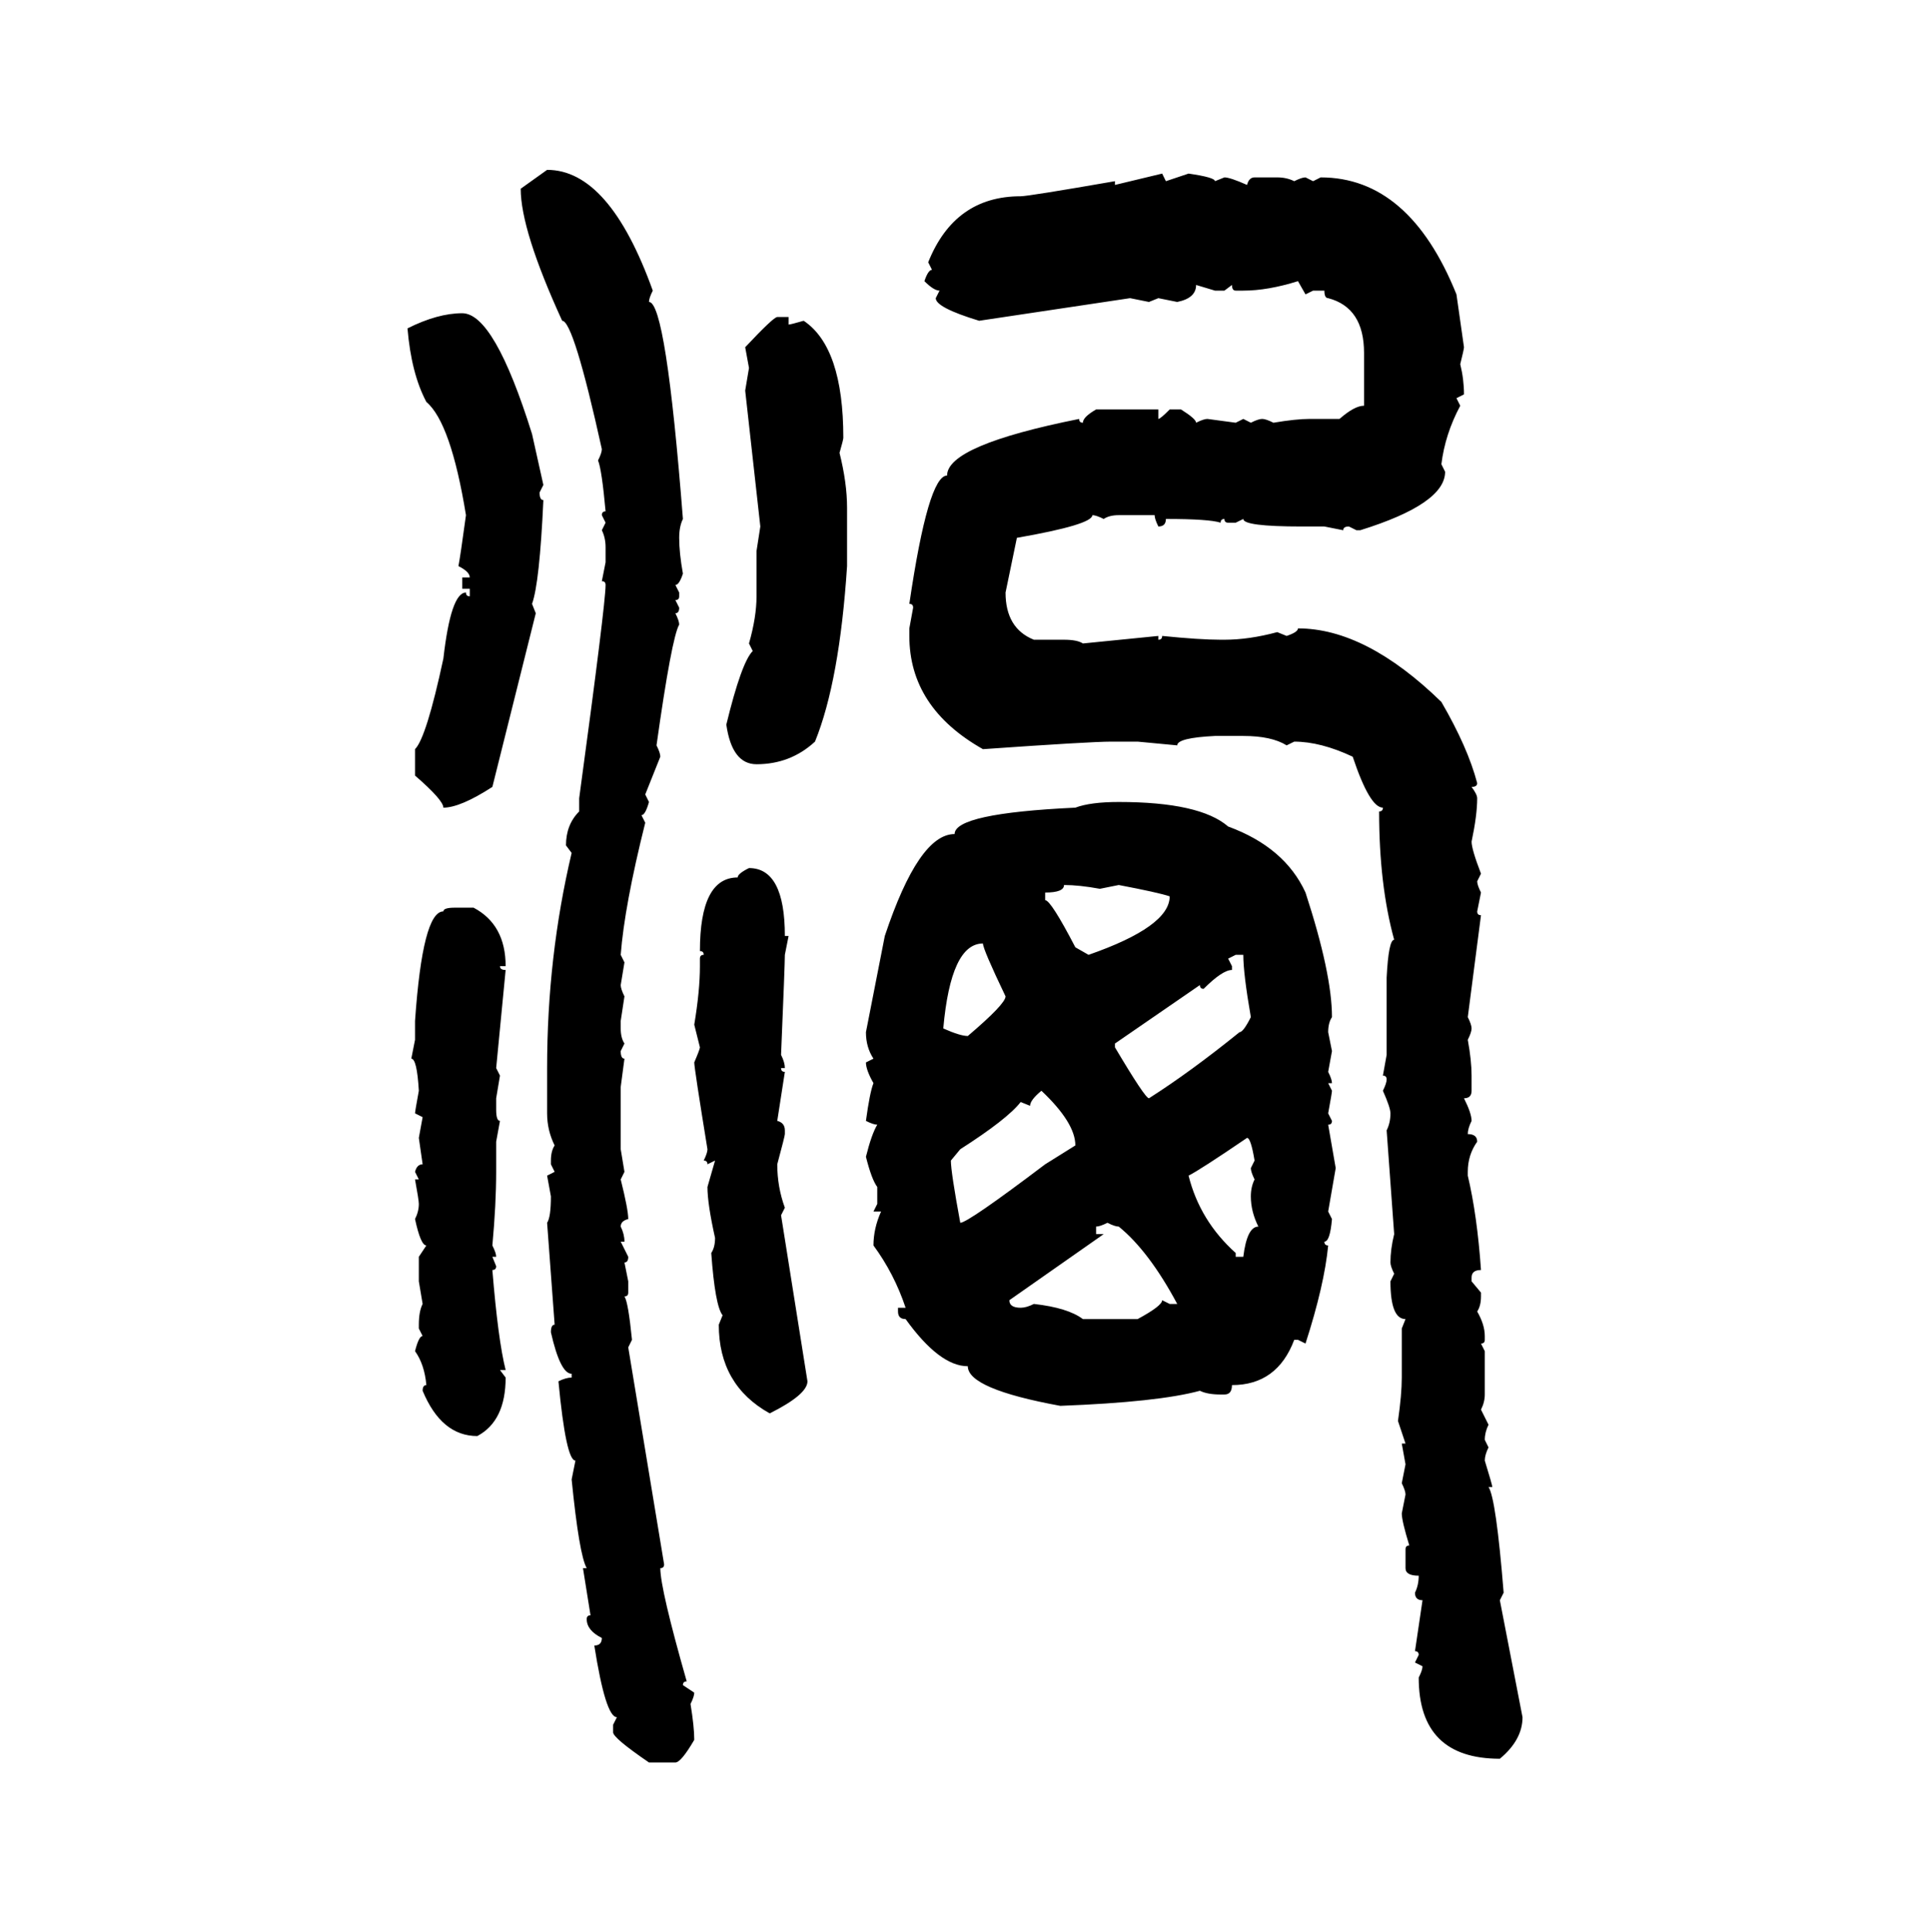 <svg xmlns="http://www.w3.org/2000/svg" xmlns:xlink="http://www.w3.org/1999/xlink" width="299.707" height="300"><path d="M80.86 29.30L84.96 26.37Q94.63 26.37 101.37 45.12L101.37 45.12Q100.78 46.29 100.78 46.88L100.78 46.88Q103.42 46.88 106.05 80.57L106.05 80.57Q105.47 81.74 105.47 83.50L105.47 83.50Q105.47 85.84 106.05 89.06L106.05 89.06Q105.47 90.82 104.88 90.82L104.88 90.82L105.47 91.99L105.47 92.58Q105.47 93.16 104.88 93.16L104.88 93.16L105.47 94.34Q105.47 95.21 104.88 95.21L104.88 95.21Q105.47 96.39 105.47 96.97L105.47 96.97Q104.30 99.02 101.95 115.72L101.95 115.72Q102.54 116.89 102.54 117.48L102.54 117.48L100.20 123.34L100.78 124.51Q100.20 126.56 99.61 126.56L99.61 126.56L100.20 127.73Q96.97 140.63 96.39 148.24L96.39 148.24L96.97 149.41L96.39 152.93Q96.39 153.52 96.97 154.69L96.97 154.69L96.39 158.50L96.39 159.67Q96.39 161.13 96.97 162.01L96.97 162.01L96.39 163.18Q96.39 164.36 96.97 164.36L96.97 164.36L96.39 168.75L96.39 178.42L96.97 181.93L96.39 183.11Q97.56 187.79 97.56 189.26L97.56 189.26Q96.39 189.55 96.39 190.43L96.39 190.43Q96.97 191.60 96.97 192.77L96.97 192.77L96.39 192.77L97.56 195.12Q97.56 196.00 96.97 196.00L96.97 196.00L97.56 198.93L97.56 200.68Q97.56 201.27 96.97 201.27L96.97 201.27Q97.56 202.15 98.14 208.01L98.14 208.01L97.56 209.18L103.13 242.87Q103.13 243.46 102.54 243.46L102.54 243.46Q102.54 246.68 106.64 261.04L106.64 261.04Q106.05 261.04 106.05 261.62L106.05 261.62L107.81 262.79Q107.81 263.38 107.23 264.55L107.23 264.55Q107.81 268.07 107.81 270.12L107.81 270.12Q105.76 273.63 104.88 273.63L104.88 273.63L100.78 273.63Q95.21 269.82 95.21 268.95L95.21 268.95L95.21 267.77L95.80 266.60Q94.04 266.60 92.29 255.47L92.29 255.47Q93.46 255.47 93.46 254.30L93.46 254.30Q91.11 253.13 91.11 251.37L91.11 251.37Q91.11 250.78 91.70 250.78L91.70 250.78L90.53 243.46L91.11 243.46Q89.94 241.41 88.77 229.69L88.77 229.69L89.36 226.76Q87.89 226.76 86.72 214.45L86.72 214.45Q87.89 213.87 88.77 213.87L88.77 213.87L88.77 213.28Q87.01 213.28 85.55 206.84L85.55 206.84Q85.55 205.66 86.13 205.66L86.13 205.66L84.96 189.84Q85.55 188.96 85.55 185.74L85.55 185.74L84.96 182.52L86.13 181.93L85.55 180.76L85.55 180.18Q85.55 178.71 86.13 177.83L86.13 177.83Q84.96 175.49 84.96 172.85L84.96 172.85L84.96 165.82Q84.96 148.54 88.77 132.42L88.77 132.42L87.89 131.25Q87.89 128.03 89.94 125.98L89.94 125.98L89.94 123.93Q94.04 93.75 94.04 90.82L94.04 90.82Q94.04 90.23 93.46 90.23L93.46 90.23L94.04 87.30L94.04 84.96Q94.04 83.50 93.46 82.32L93.46 82.32L94.04 81.15L93.46 79.98Q93.46 79.39 94.04 79.39L94.04 79.39Q93.46 72.95 92.87 71.48L92.87 71.48Q93.46 70.31 93.46 69.73L93.46 69.73Q89.06 49.80 87.30 49.80L87.30 49.80Q80.86 35.74 80.86 29.30L80.86 29.30ZM173.14 28.71L180.47 26.95L181.05 28.13L184.57 26.95Q188.67 27.54 188.67 28.13L188.67 28.13L190.14 27.54Q191.02 27.54 193.65 28.71L193.65 28.71Q193.95 27.54 194.82 27.54L194.82 27.54L198.34 27.54Q199.80 27.54 200.98 28.13L200.98 28.13Q202.15 27.54 202.73 27.54L202.73 27.54L203.91 28.13L205.08 27.54Q218.85 27.54 226.17 45.70L226.17 45.70L227.34 53.91Q227.34 54.20 226.76 56.54L226.76 56.54Q227.34 58.89 227.34 61.23L227.34 61.23L226.17 61.82L226.76 62.99Q224.41 67.38 223.83 72.07L223.83 72.07L224.41 73.24Q224.41 78.22 211.23 82.32L211.23 82.32L210.64 82.32L209.47 81.74Q208.59 81.74 208.59 82.32L208.59 82.32L205.66 81.74L202.15 81.74Q193.07 81.74 193.07 80.57L193.07 80.57L191.89 81.15L190.72 81.15Q190.14 81.15 190.14 80.57L190.14 80.57Q189.55 80.57 189.55 81.15L189.55 81.15Q187.79 80.57 181.05 80.57L181.05 80.57Q181.05 81.74 179.88 81.74L179.88 81.74Q179.30 80.57 179.30 79.98L179.30 79.98L173.73 79.98Q172.27 79.98 171.39 80.57L171.39 80.57Q170.21 79.98 169.63 79.98L169.63 79.98Q169.63 81.45 157.91 83.50L157.91 83.50L156.15 91.99Q156.15 97.56 160.55 99.32L160.55 99.32L165.23 99.32Q167.29 99.32 168.16 99.90L168.16 99.90L179.88 98.73L179.88 99.32Q180.47 99.32 180.47 98.73L180.47 98.73Q186.33 99.32 189.55 99.32L189.55 99.32L190.14 99.32Q193.95 99.32 198.34 98.14L198.34 98.14L199.80 98.73Q201.56 98.14 201.56 97.56L201.56 97.56Q212.11 97.56 223.83 108.98L223.83 108.98Q227.93 116.02 229.39 121.58L229.39 121.58Q229.39 122.17 228.52 122.17L228.52 122.17Q229.39 123.34 229.39 123.93L229.39 123.93Q229.39 126.56 228.52 130.66L228.52 130.66Q228.52 131.84 229.98 135.64L229.98 135.64L229.39 136.82Q229.39 137.40 229.98 138.57L229.98 138.57L229.39 141.50Q229.39 142.09 229.98 142.09L229.98 142.09L227.93 157.91Q228.52 159.08 228.52 159.67L228.52 159.67Q228.52 160.25 227.93 161.43L227.93 161.43Q228.52 164.65 228.52 166.99L228.52 166.99L228.52 169.34Q228.52 170.51 227.34 170.51L227.34 170.51Q228.52 172.85 228.52 174.02L228.52 174.02Q227.93 175.20 227.93 176.07L227.93 176.07Q229.39 176.07 229.39 177.25L229.39 177.25Q227.93 179.30 227.93 181.93L227.93 181.93L227.93 182.52Q229.39 188.67 229.98 197.17L229.98 197.17Q228.52 197.17 228.52 198.34L228.52 198.34L228.52 198.93L229.98 200.68L229.98 201.27Q229.98 202.73 229.39 203.61L229.39 203.61Q230.57 205.66 230.57 207.42L230.57 207.42L230.57 208.01Q230.57 208.59 229.98 208.59L229.98 208.59L230.57 209.77L230.57 216.50Q230.57 217.68 229.98 218.85L229.98 218.85L231.15 221.19Q230.57 222.36 230.57 223.54L230.57 223.54L231.15 224.71Q230.57 225.88 230.57 226.76L230.57 226.76Q231.74 230.57 231.74 230.86L231.74 230.86L231.15 230.86Q232.32 232.62 233.50 247.27L233.50 247.27L232.91 248.44L236.43 266.60Q236.43 270.12 232.91 273.05L232.91 273.05Q220.31 273.05 220.31 260.45L220.31 260.45Q220.90 259.28 220.90 258.69L220.90 258.69L219.73 258.11L220.31 256.93Q220.31 256.35 219.73 256.35L219.73 256.35L220.90 248.44Q219.73 248.44 219.73 247.27L219.73 247.27Q220.31 246.09 220.31 244.63L220.31 244.63Q218.26 244.63 218.26 243.46L218.26 243.46L218.26 240.53Q218.26 239.94 218.85 239.94L218.85 239.94Q217.68 236.13 217.68 234.96L217.68 234.96L218.26 232.03Q218.26 231.45 217.68 230.27L217.68 230.27L218.26 227.34L217.68 224.12L218.26 224.12L217.09 220.61Q217.68 216.50 217.68 213.87L217.68 213.87L217.68 206.25L218.26 204.79Q215.92 204.79 215.92 198.93L215.92 198.93L216.50 197.75Q215.92 196.58 215.92 196.00L215.92 196.00Q215.92 193.95 216.50 191.60L216.50 191.60L215.33 175.49Q215.92 174.32 215.92 172.85L215.92 172.85Q215.92 171.97 214.75 169.34L214.75 169.34Q215.33 168.16 215.33 167.58L215.33 167.58Q215.33 166.99 214.75 166.99L214.75 166.99L215.33 163.77L215.33 151.76Q215.63 145.90 216.50 145.90L216.50 145.90Q214.16 137.40 214.16 125.98L214.16 125.98Q214.75 125.98 214.75 125.39L214.75 125.39Q212.70 125.39 210.06 117.48L210.06 117.48Q205.08 115.14 200.98 115.14L200.98 115.14L199.80 115.72Q197.46 114.26 193.07 114.26L193.07 114.26L188.67 114.26Q182.81 114.55 182.81 115.72L182.81 115.72L176.66 115.14L172.56 115.14Q169.34 115.14 152.64 116.31L152.64 116.31Q141.21 109.86 141.21 98.73L141.21 98.73L141.21 97.56L141.80 94.34Q141.80 93.75 141.21 93.75L141.21 93.75Q144.14 73.83 147.07 73.83L147.07 73.83Q147.07 69.14 167.58 65.04L167.58 65.04Q167.58 65.63 168.16 65.63L168.16 65.63Q168.16 64.75 170.21 63.57L170.21 63.57L179.88 63.57L179.88 65.04Q180.18 65.04 181.64 63.57L181.64 63.57L183.40 63.57Q185.74 65.04 185.74 65.63L185.74 65.63Q186.91 65.04 187.50 65.04L187.50 65.04L191.89 65.63L193.07 65.04L194.24 65.63Q195.41 65.04 196.00 65.04L196.00 65.04Q196.58 65.04 197.75 65.63L197.75 65.63Q201.27 65.04 203.32 65.04L203.32 65.04L208.01 65.04Q210.35 62.99 211.82 62.99L211.82 62.99L211.82 54.79Q211.82 47.75 206.25 46.29L206.25 46.29Q205.66 46.29 205.66 45.12L205.66 45.12L203.91 45.12L202.73 45.70L201.56 43.65Q196.88 45.12 193.07 45.12L193.07 45.12L191.89 45.12Q191.31 45.12 191.31 44.24L191.31 44.24L190.14 45.12L188.67 45.12L185.74 44.24Q185.74 46.29 182.81 46.88L182.81 46.88L179.88 46.29L178.42 46.88L175.49 46.29L152.05 49.80Q145.31 47.75 145.31 46.29L145.31 46.29L145.90 45.12Q145.02 45.12 143.55 43.65L143.55 43.65Q144.14 41.89 144.73 41.89L144.73 41.89L144.14 40.72Q148.24 30.47 158.50 30.47L158.50 30.47Q159.67 30.47 173.14 28.13L173.14 28.13L173.14 28.71ZM71.78 48.63L71.78 48.63Q76.76 48.63 82.62 67.38L82.62 67.38L84.38 75.29L83.79 76.46Q83.79 77.64 84.38 77.64L84.38 77.64Q83.79 90.53 82.62 93.75L82.62 93.75L83.20 95.21L76.46 122.17Q71.48 125.39 68.85 125.39L68.85 125.39Q68.85 124.22 64.45 120.41L64.45 120.41L64.45 116.31Q66.21 114.55 68.85 102.25L68.85 102.25Q70.02 91.99 72.36 91.99L72.36 91.99Q72.36 92.58 72.95 92.58L72.95 92.58L72.95 91.41L71.78 91.41L71.78 89.65L72.95 89.65Q72.95 88.77 71.19 87.89L71.19 87.89Q71.48 86.43 72.36 79.98L72.36 79.98Q70.02 65.63 66.21 62.40L66.21 62.40Q63.87 58.01 63.28 50.98L63.28 50.98Q67.97 48.63 71.78 48.63ZM120.70 49.22L120.70 49.22L122.46 49.22L122.46 50.39Q122.75 50.39 124.80 49.80L124.80 49.80Q130.96 53.91 130.96 67.97L130.96 67.97Q130.96 68.26 130.37 70.31L130.37 70.31Q131.54 75 131.54 78.81L131.54 78.81L131.54 87.89Q130.37 105.76 126.56 115.14L126.56 115.14Q122.75 118.65 117.48 118.65L117.48 118.65Q113.67 118.65 112.79 112.50L112.79 112.50Q115.14 102.83 116.89 101.07L116.89 101.07L116.31 99.90Q117.48 95.80 117.48 92.58L117.48 92.58L117.48 85.55L118.07 81.74L115.72 60.64L116.31 57.13L115.72 53.91Q120.12 49.22 120.70 49.22ZM173.73 124.51L173.73 124.51Q186.33 124.51 190.72 128.32L190.72 128.32Q199.51 131.54 202.73 138.57L202.73 138.57Q206.84 151.17 206.84 157.91L206.84 157.91Q206.25 158.79 206.25 160.25L206.25 160.25L206.84 163.18L206.25 166.41Q206.84 167.58 206.84 168.16L206.84 168.16L206.25 168.16L206.84 169.34Q206.84 169.63 206.25 172.85L206.25 172.85L206.84 174.02Q206.84 174.61 206.25 174.61L206.25 174.61L207.42 181.35L206.25 188.09L206.84 189.26Q206.54 192.77 205.66 192.77L205.66 192.77Q205.66 193.36 206.25 193.36L206.25 193.36Q205.66 199.51 202.73 208.59L202.73 208.59L201.56 208.01L200.98 208.01Q198.34 215.04 191.31 215.04L191.31 215.04Q191.31 216.50 190.14 216.50L190.14 216.50L189.55 216.50Q187.50 216.50 186.33 215.92L186.33 215.92Q179.88 217.68 164.65 218.26L164.65 218.26Q150.29 215.63 150.29 212.11L150.29 212.11Q145.90 212.11 140.63 204.79L140.63 204.79Q139.45 204.79 139.45 203.61L139.45 203.61L139.45 203.03L140.63 203.03Q138.87 197.75 135.64 193.36L135.64 193.36Q135.64 190.72 136.82 188.09L136.82 188.09L135.64 188.09L136.23 186.91L136.23 184.28Q135.35 183.11 134.47 179.59L134.47 179.59Q135.35 176.07 136.23 174.61L136.23 174.61Q135.64 174.61 134.47 174.02L134.47 174.02Q135.06 169.63 135.64 168.16L135.64 168.16Q134.47 166.11 134.47 164.94L134.47 164.94L135.64 164.36Q134.47 162.60 134.47 160.25L134.47 160.25L137.40 145.31Q142.68 129.49 148.24 129.49L148.24 129.49Q148.24 126.27 166.99 125.39L166.99 125.39Q169.34 124.51 173.73 124.51ZM116.31 134.77L116.31 134.77Q121.88 134.77 121.88 145.31L121.88 145.31L122.46 145.31L121.88 148.24Q121.88 149.71 121.29 163.77L121.29 163.77Q121.88 164.94 121.88 165.82L121.88 165.82L121.29 165.82Q121.29 166.41 121.88 166.41L121.88 166.41L120.70 174.02Q121.88 174.32 121.88 175.49L121.88 175.49L121.88 176.07Q121.88 176.37 120.70 180.76L120.70 180.76Q120.70 184.28 121.88 187.50L121.88 187.50L121.29 188.67L125.39 214.45Q125.39 216.50 119.53 219.43L119.53 219.43Q111.62 215.04 111.62 205.66L111.62 205.66L112.21 204.20Q111.04 202.73 110.45 194.53L110.45 194.53Q111.04 193.65 111.04 192.19L111.04 192.19Q109.86 186.91 109.86 184.28L109.86 184.28L111.04 180.18L109.86 180.76Q109.86 180.18 109.28 180.18L109.28 180.18Q109.86 179.00 109.86 178.42L109.86 178.42Q107.81 165.82 107.81 164.94L107.81 164.94Q108.69 162.89 108.69 162.60L108.69 162.60L107.81 159.08Q108.69 153.81 108.69 150L108.69 150L108.69 148.83Q108.69 148.24 109.28 148.24L109.28 148.24Q109.28 147.66 108.69 147.66L108.69 147.66Q108.69 136.23 114.55 136.23L114.55 136.23Q114.55 135.64 116.31 134.77ZM165.23 137.40L165.23 137.40Q165.23 138.57 162.30 138.57L162.30 138.57L162.30 139.75Q163.18 139.75 166.99 147.07L166.99 147.07L169.04 148.24Q181.64 143.85 181.64 139.16L181.64 139.16Q179.88 138.57 173.73 137.40L173.73 137.40L170.80 137.99Q167.58 137.40 165.23 137.40ZM70.61 140.92L70.61 140.92L73.54 140.92Q78.52 143.55 78.52 150L78.52 150L77.64 150Q77.64 150.59 78.52 150.59L78.52 150.59L77.05 165.82L77.64 166.99L77.05 170.51L77.05 172.27Q77.05 174.02 77.64 174.02L77.64 174.02L77.05 177.25L77.05 181.93Q77.05 186.91 76.46 193.36L76.46 193.36Q77.05 194.53 77.05 195.12L77.05 195.12L76.46 195.12L77.05 196.58Q77.05 197.17 76.46 197.17L76.46 197.17Q77.34 208.01 78.52 212.70L78.52 212.70L77.64 212.70L78.52 213.87Q78.52 220.61 74.12 222.95L74.12 222.95Q68.55 222.95 65.63 215.92L65.63 215.92Q65.63 215.04 66.21 215.04L66.21 215.04Q65.92 211.82 64.45 209.77L64.45 209.77Q65.04 207.42 65.63 207.42L65.63 207.42L65.04 206.25L65.04 205.66Q65.04 203.61 65.63 202.44L65.63 202.44L65.04 198.93L65.04 195.12L66.21 193.36Q65.33 193.36 64.45 189.26L64.45 189.26Q65.04 188.09 65.04 186.91L65.04 186.91Q65.04 186.33 64.45 183.11L64.45 183.11L65.04 183.11L64.45 181.93Q64.75 180.76 65.63 180.76L65.63 180.76L65.04 176.66L65.63 173.44L64.45 172.85Q64.45 172.56 65.04 169.34L65.04 169.34Q64.75 164.36 63.87 164.36L63.87 164.36L64.45 161.43L64.45 158.50Q65.63 141.50 68.85 141.50L68.85 141.50Q68.85 140.92 70.61 140.92ZM146.48 159.67L146.48 159.67Q149.12 160.84 150.29 160.84L150.29 160.84Q156.15 155.86 156.15 154.69L156.15 154.69Q152.64 147.36 152.64 146.48L152.64 146.48Q147.66 146.48 146.48 159.67ZM191.89 148.24L190.72 148.83L191.31 150L191.31 150.59Q189.84 150.59 186.91 153.52L186.91 153.52Q186.33 153.52 186.33 152.93L186.33 152.93L173.14 162.01L173.14 162.60Q177.83 170.51 178.42 170.51L178.42 170.51Q184.86 166.41 192.48 160.25L192.48 160.25Q193.07 160.25 194.24 157.91L194.24 157.91Q193.07 151.17 193.07 148.24L193.07 148.24L191.89 148.24ZM161.72 169.34L161.72 169.34Q159.96 170.80 159.96 171.68L159.96 171.68L158.50 171.09Q156.45 173.73 149.12 178.42L149.12 178.42L147.66 180.18Q147.66 181.93 149.12 189.84L149.12 189.84Q150.29 189.84 162.30 180.76L162.30 180.76L166.99 177.83Q166.99 174.32 161.72 169.34ZM184.57 182.52L184.57 182.52Q186.33 189.55 191.89 194.53L191.89 194.53L191.89 195.12L193.07 195.12Q193.65 190.43 195.41 190.43L195.41 190.43Q194.24 188.09 194.24 185.74L194.24 185.74Q194.24 184.28 194.82 183.11L194.82 183.11Q194.24 181.93 194.24 181.35L194.24 181.35L194.82 180.18Q194.24 176.66 193.65 176.66L193.65 176.66Q186.33 181.64 184.57 182.52ZM170.21 190.43L170.21 190.43L170.21 191.60L171.39 191.60L156.74 201.86Q156.74 203.03 158.50 203.03L158.50 203.03Q159.38 203.03 160.55 202.44L160.55 202.44Q165.82 203.03 168.16 204.79L168.16 204.79L176.66 204.79Q180.47 202.73 180.47 201.86L180.47 201.86L181.64 202.44L182.81 202.44Q178.42 194.24 173.73 190.43L173.73 190.43Q173.14 190.43 171.97 189.84L171.97 189.84Q170.80 190.43 170.21 190.43Z"/></svg>